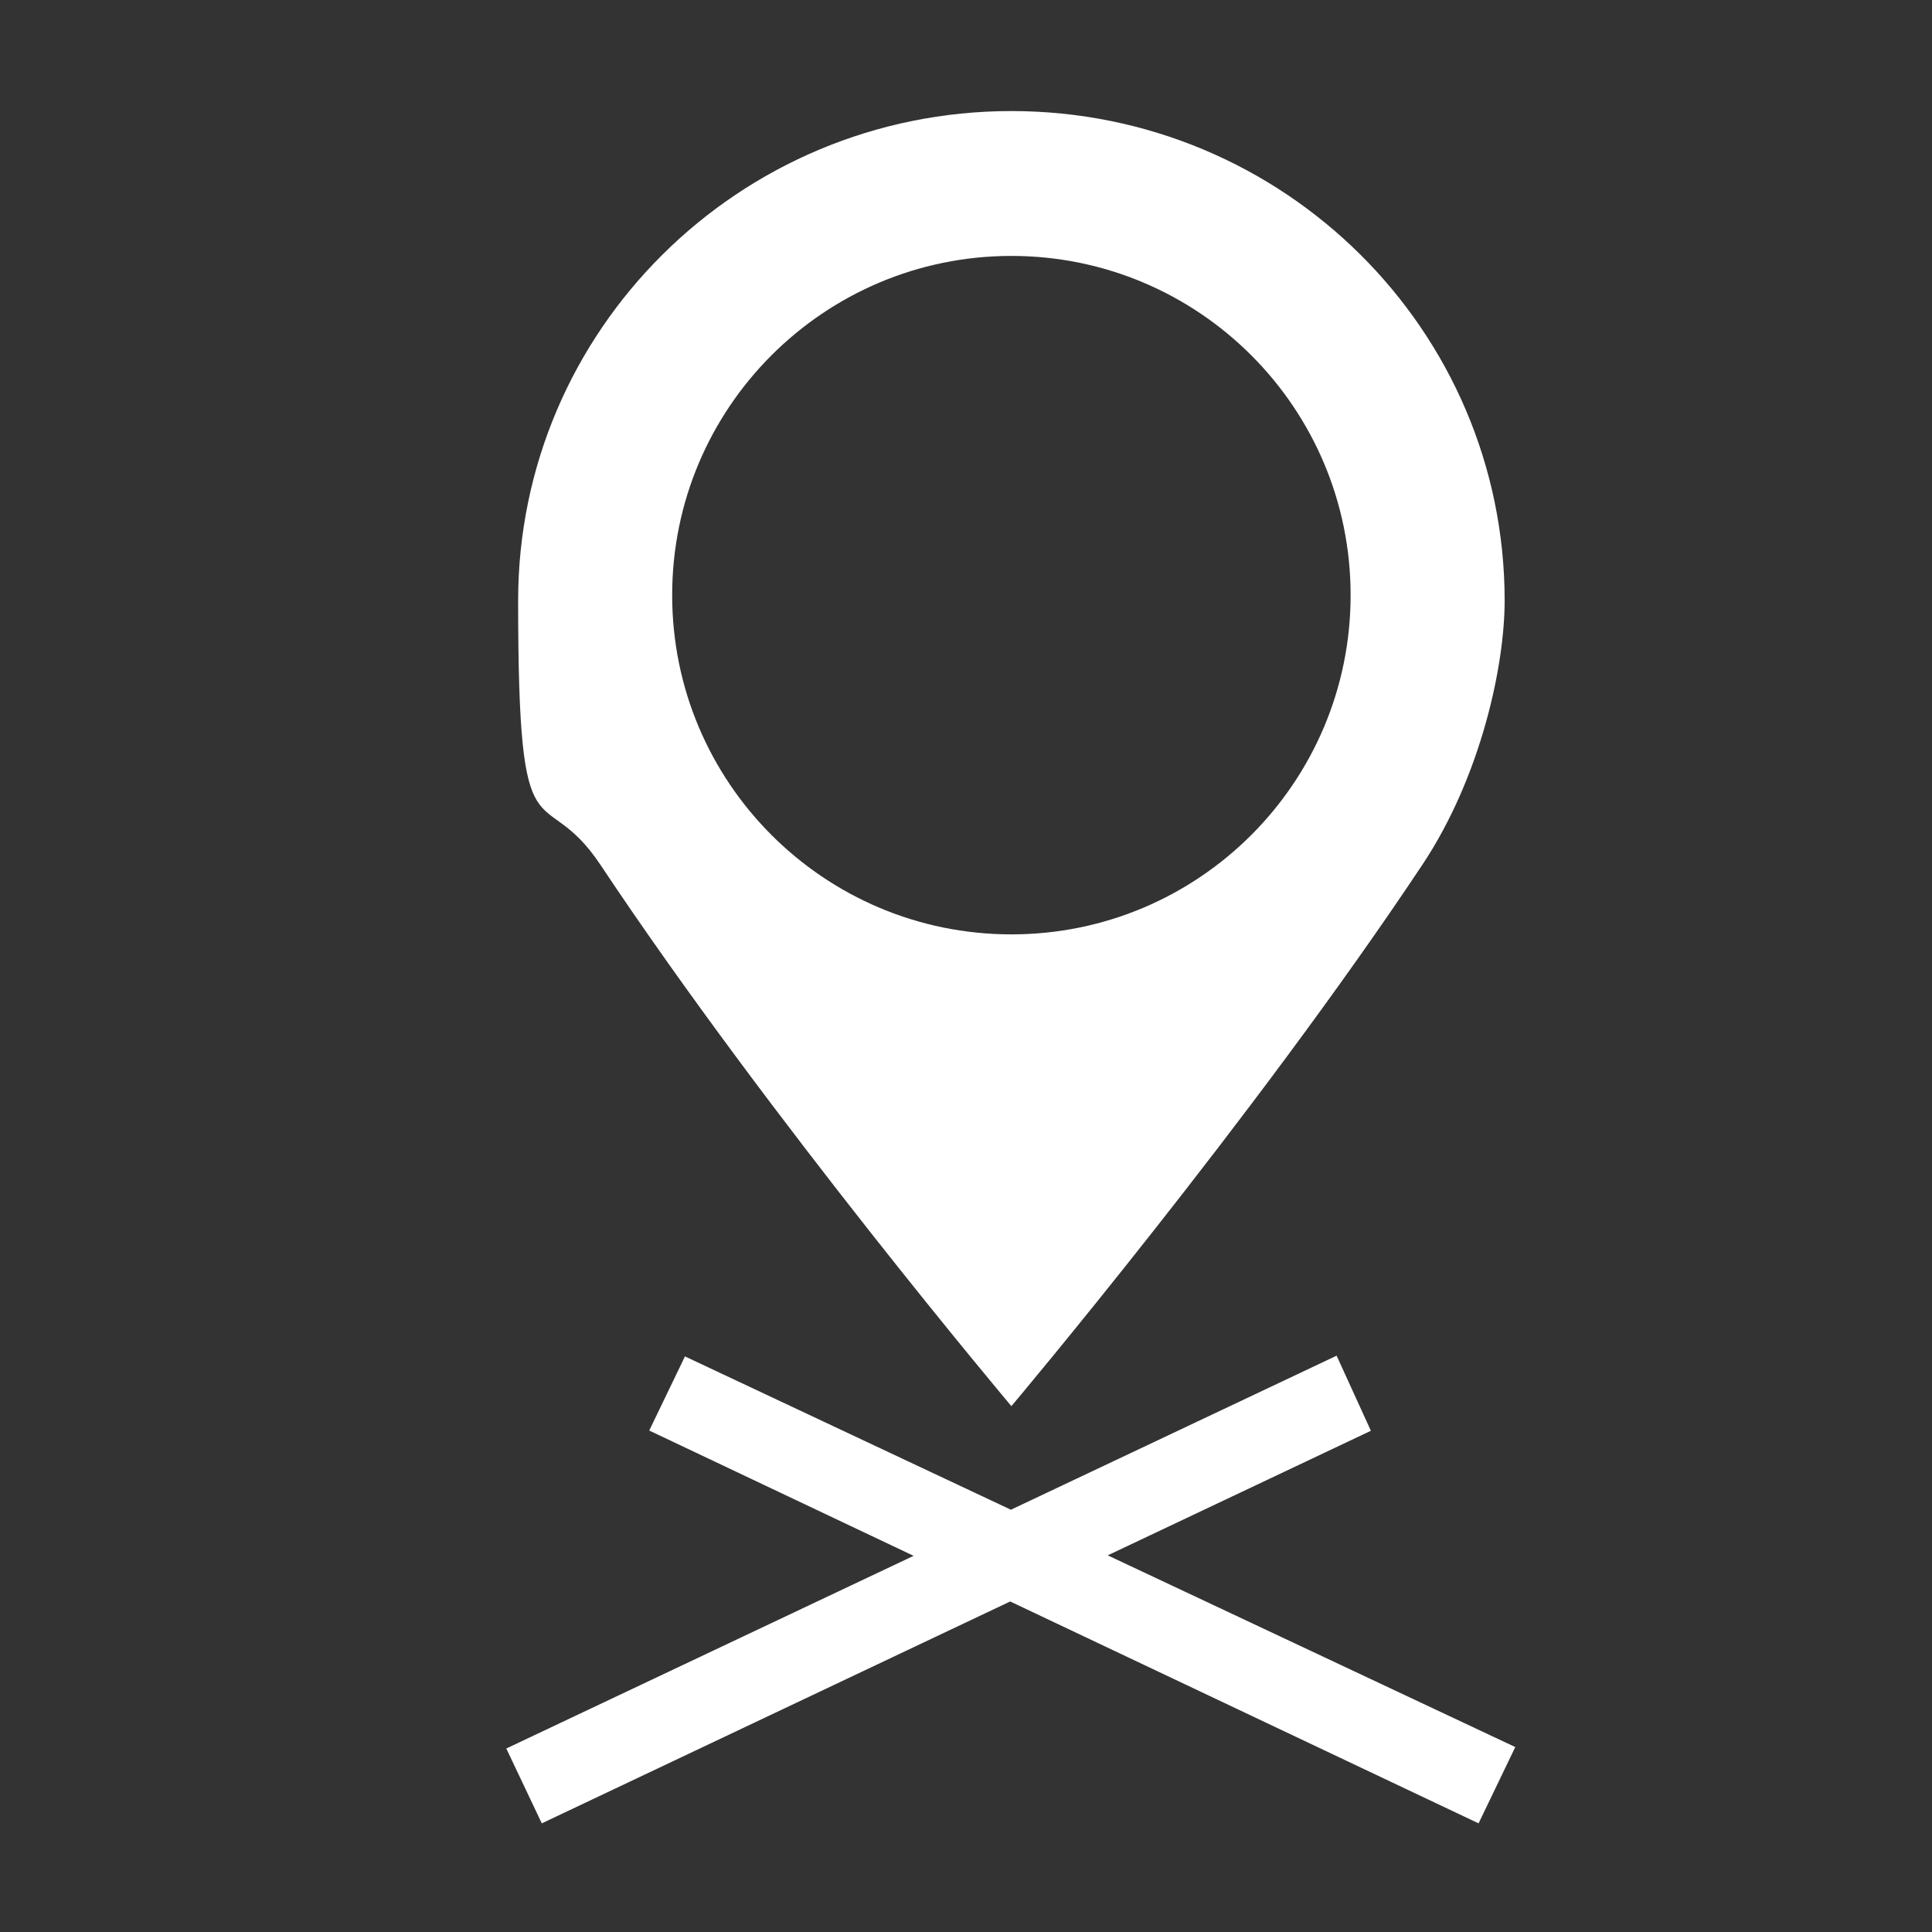 <?xml version="1.0" encoding="UTF-8"?>
<svg id="Layer_2" xmlns="http://www.w3.org/2000/svg" version="1.1" viewBox="0 0 800.2 800.2">
  <rect x="0" y="0" width="800.2" height="800.2" fill="#333333" stroke="none"/>
  <!-- Generator: Adobe Illustrator 29.4.0, SVG Export Plug-In . SVG Version: 2.1.0 Build 152)  -->
  <defs>
    <style>
      .st0 {
        fill: #fff;
      }
    </style>
  </defs>
  <path class="st0" d="M418.9,46c-112.8,0-204.3,90.8-204.3,202.8s9.6,72.7,34.1,109.4c70.3,105.7,170.2,224.2,170.2,224.2,0,0,99.9-118.5,170.2-224.2,24.4-36.7,34.1-82.7,34.1-109.4,0-112-91.4-202.8-204.3-202.8ZM418.9,387c-77.6,0-140.5-62.9-140.5-140.5s62.9-140.5,140.5-140.5,140.5,62.9,140.5,140.5-62.9,140.5-140.5,140.5Z"/>
  <polygon class="st0" points="627.6 723.6 458.8 644.2 567.8 592.6 553.6 561.5 418.7 625.3 283.7 561.8 268.9 592.5 378.4 644.4 209.7 724.2 224.4 755.2 418.4 663.3 612.4 755.2 627.6 723.6"/>
</svg>